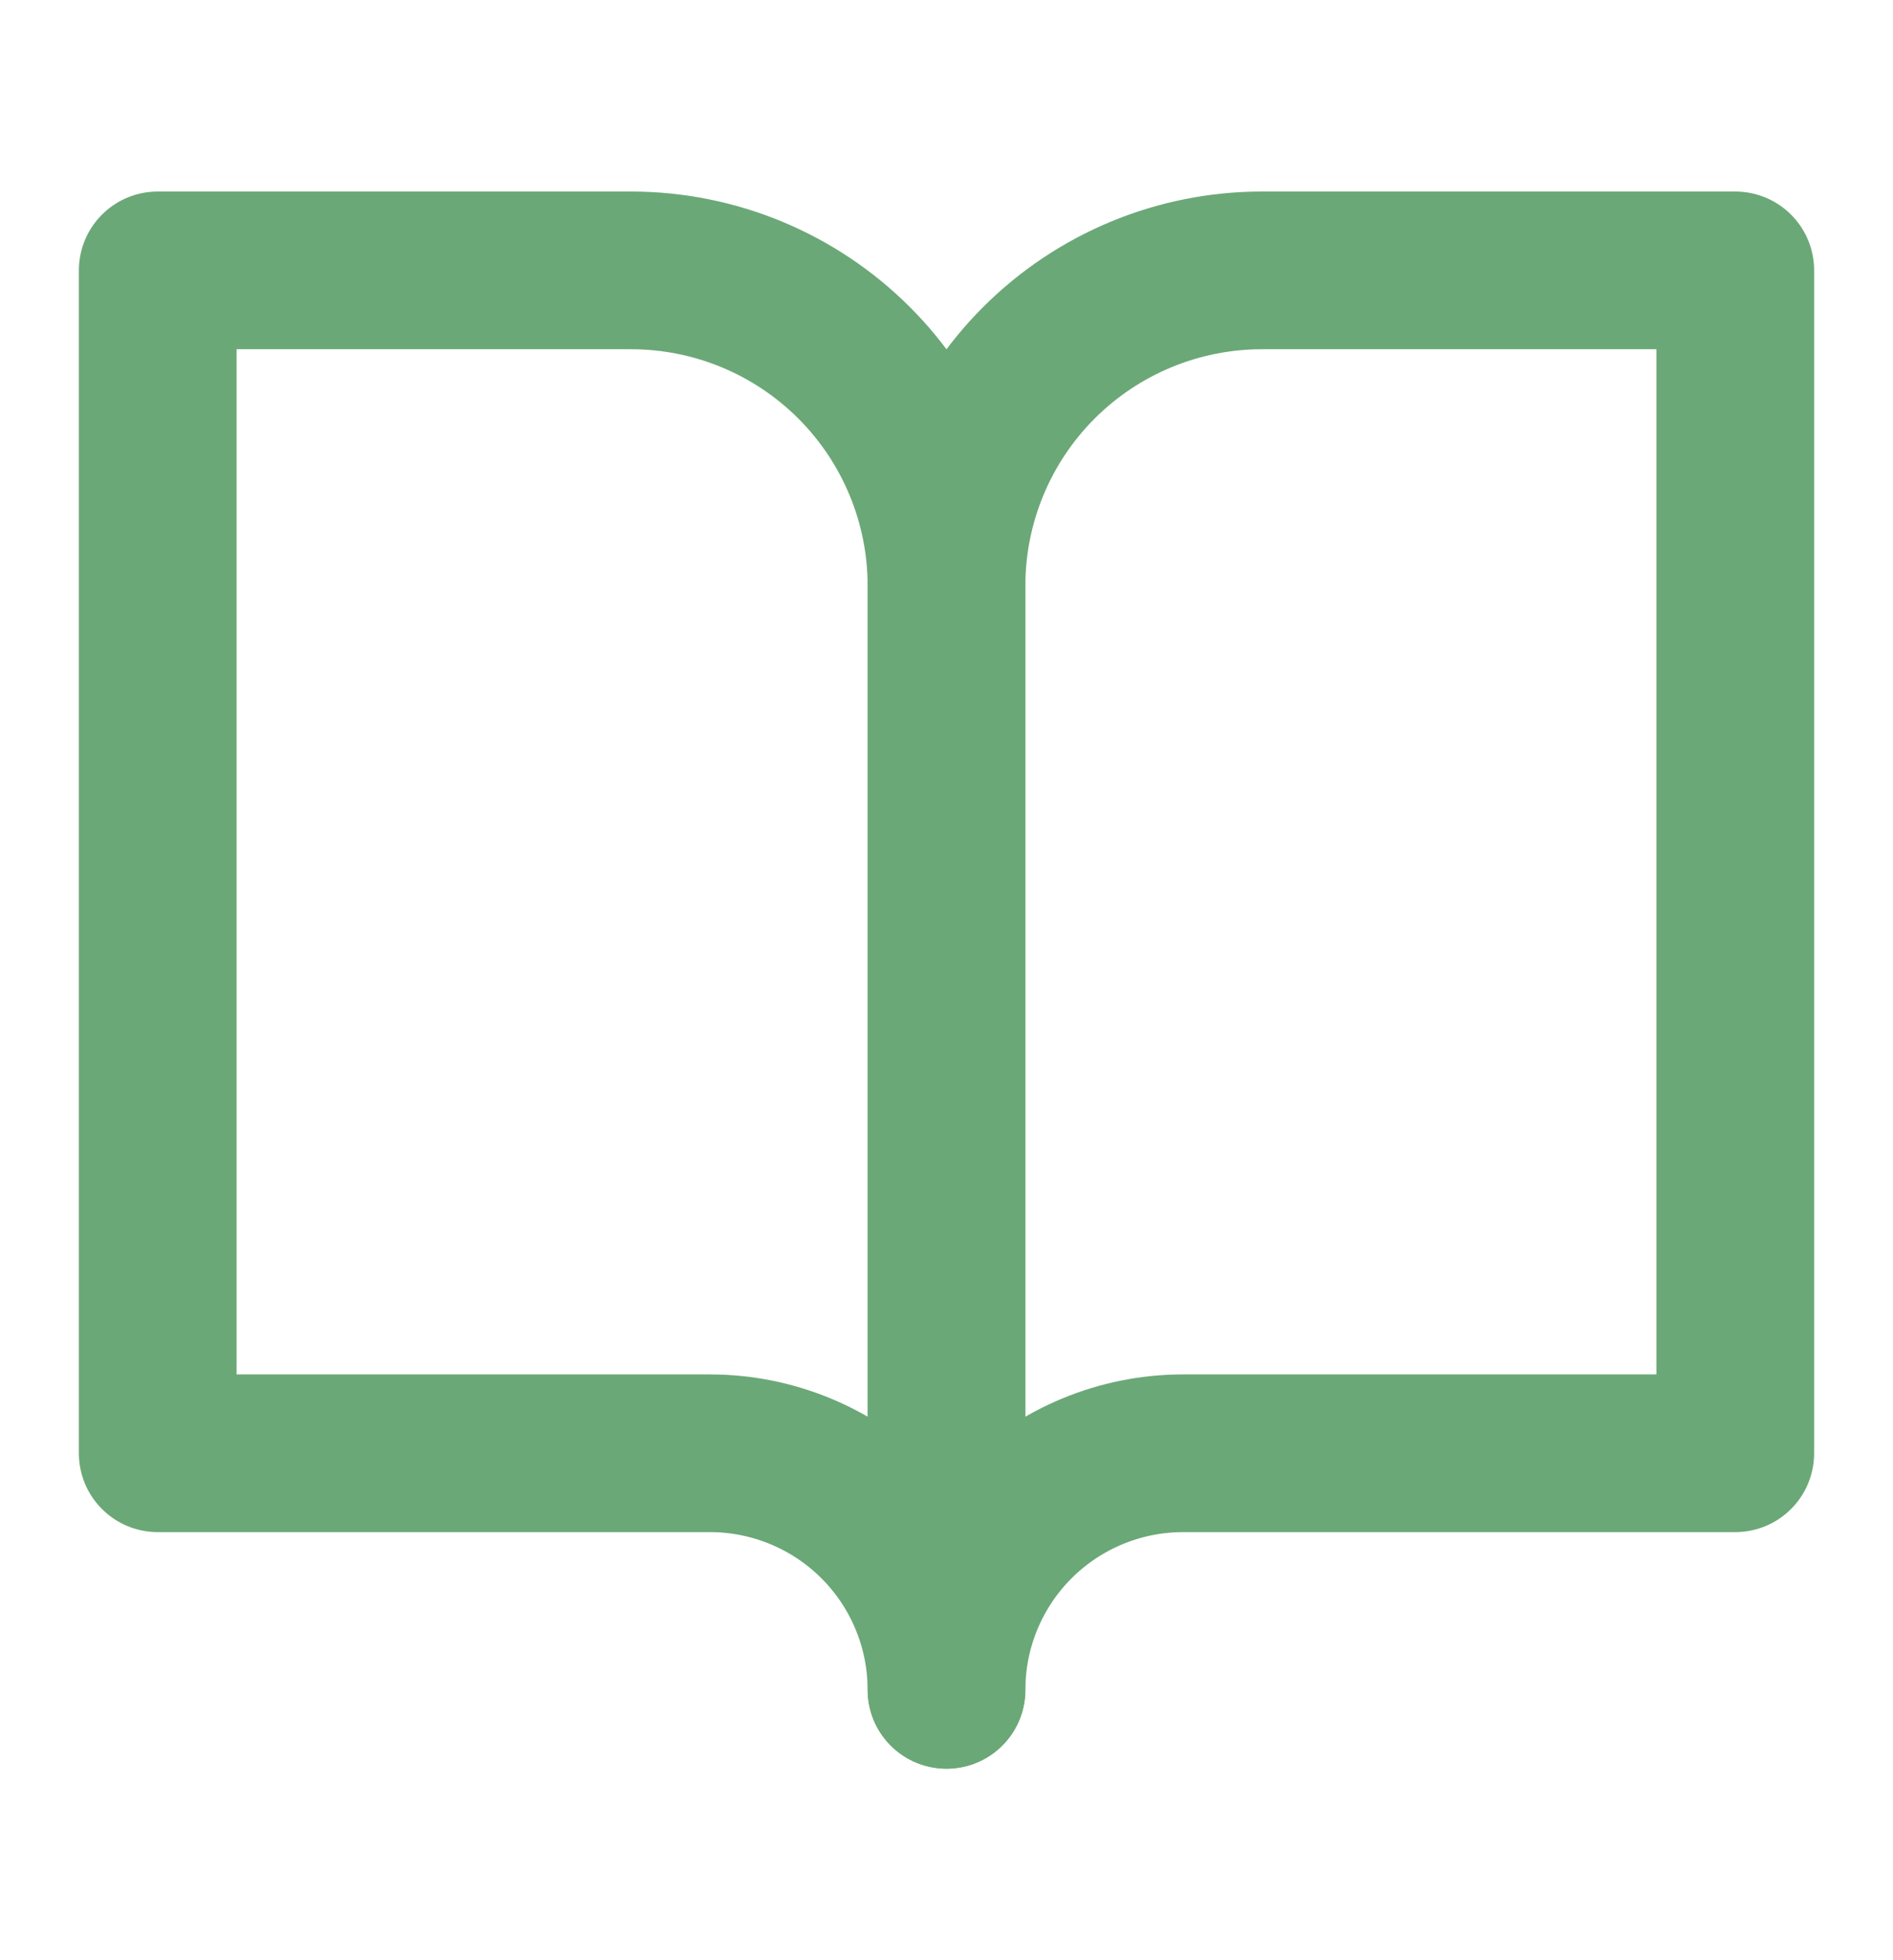 <svg xmlns="http://www.w3.org/2000/svg" width="28" height="29" viewBox="0 0 28 29" fill="none"><path d="M2.333 4H9.333C10.571 4 11.758 4.492 12.633 5.367C13.508 6.242 14 7.429 14 8.667V25C14 24.072 13.631 23.181 12.975 22.525C12.319 21.869 11.428 21.5 10.5 21.5H2.333V4Z" stroke="#6BA877" stroke-width="2.333" stroke-linecap="round" stroke-linejoin="round"></path><path d="M25.667 4H18.667C17.429 4 16.242 4.492 15.367 5.367C14.492 6.242 14 7.429 14 8.667V25C14 24.072 14.369 23.181 15.025 22.525C15.681 21.869 16.572 21.5 17.5 21.5H25.667V4Z" stroke="#6BA877" stroke-width="2.333" stroke-linecap="round" stroke-linejoin="round"></path></svg>